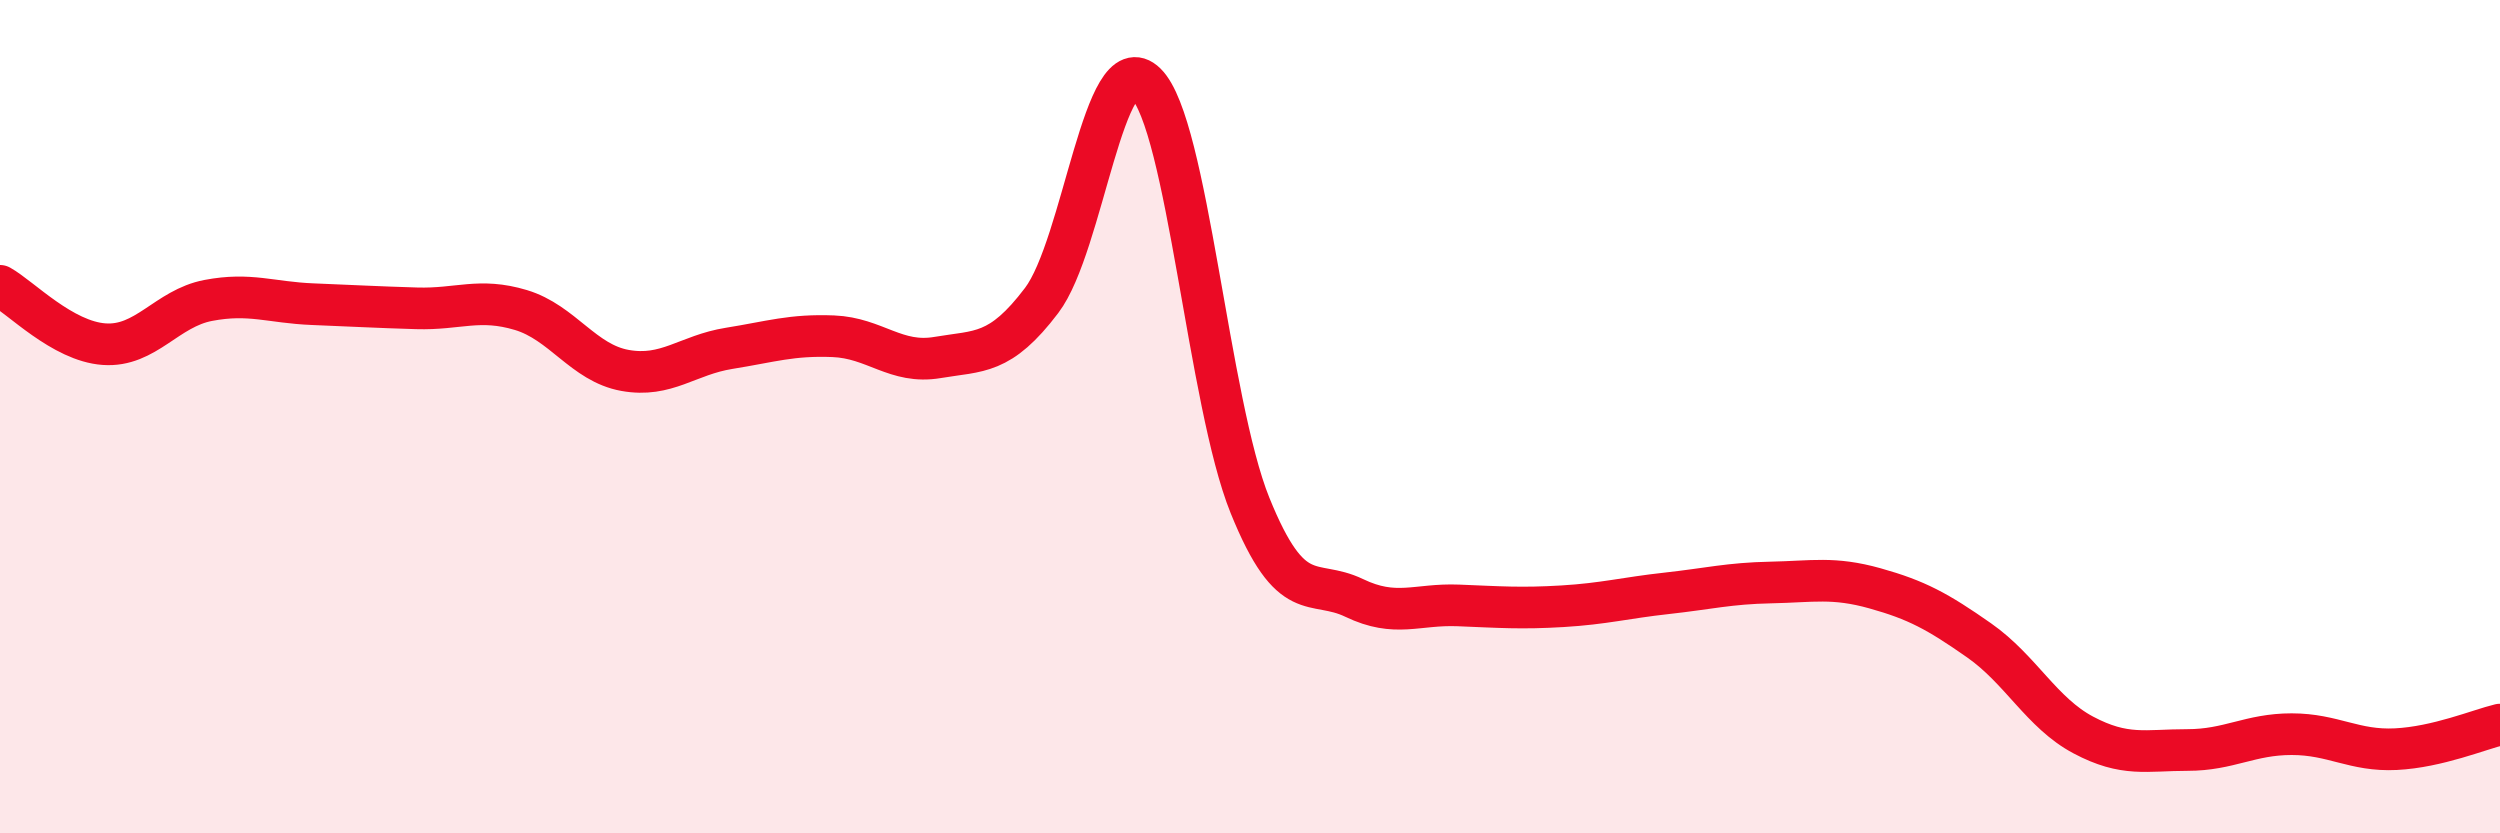
    <svg width="60" height="20" viewBox="0 0 60 20" xmlns="http://www.w3.org/2000/svg">
      <path
        d="M 0,6.86 C 0.5,7.14 1.5,8.19 2.5,8.26 C 3.5,8.33 4,7.4 5,7.21 C 6,7.02 6.5,7.26 7.5,7.3 C 8.5,7.34 9,7.37 10,7.4 C 11,7.43 11.5,7.14 12.5,7.44 C 13.5,7.74 14,8.71 15,8.89 C 16,9.07 16.5,8.52 17.5,8.36 C 18.5,8.2 19,8.03 20,8.07 C 21,8.11 21.5,8.75 22.5,8.58 C 23.5,8.41 24,8.53 25,7.21 C 26,5.89 26.5,1.02 27.5,2 C 28.5,2.98 29,9.66 30,12.13 C 31,14.6 31.5,13.87 32.5,14.35 C 33.5,14.83 34,14.49 35,14.53 C 36,14.57 36.5,14.61 37.5,14.55 C 38.5,14.49 39,14.35 40,14.24 C 41,14.13 41.5,14 42.5,13.98 C 43.5,13.96 44,13.84 45,14.12 C 46,14.4 46.5,14.67 47.5,15.37 C 48.5,16.07 49,17.11 50,17.64 C 51,18.17 51.5,18 52.5,18 C 53.5,18 54,17.62 55,17.62 C 56,17.62 56.5,18.03 57.5,17.98 C 58.5,17.93 59.5,17.51 60,17.39L60 20L0 20Z"
        fill="#EB0A25"
        opacity="0.1"
        stroke-linecap="round"
        stroke-linejoin="round"
      />
      <path
        d="M 0,6.86 C 0.5,7.14 1.5,8.19 2.5,8.26 C 3.5,8.33 4,7.4 5,7.21 C 6,7.02 6.5,7.26 7.5,7.3 C 8.5,7.34 9,7.37 10,7.4 C 11,7.43 11.5,7.14 12.5,7.44 C 13.5,7.74 14,8.71 15,8.89 C 16,9.07 16.5,8.52 17.5,8.36 C 18.5,8.2 19,8.03 20,8.07 C 21,8.11 21.5,8.75 22.5,8.58 C 23.5,8.41 24,8.53 25,7.21 C 26,5.89 26.5,1.02 27.5,2 C 28.5,2.98 29,9.66 30,12.13 C 31,14.6 31.5,13.87 32.5,14.35 C 33.5,14.83 34,14.49 35,14.53 C 36,14.57 36.5,14.61 37.5,14.55 C 38.5,14.49 39,14.35 40,14.24 C 41,14.13 41.5,14 42.5,13.98 C 43.5,13.96 44,13.84 45,14.12 C 46,14.4 46.5,14.67 47.5,15.37 C 48.5,16.07 49,17.11 50,17.64 C 51,18.17 51.5,18 52.5,18 C 53.5,18 54,17.62 55,17.62 C 56,17.62 56.5,18.03 57.5,17.98 C 58.5,17.93 59.5,17.51 60,17.39"
        stroke="#EB0A25"
        stroke-width="1"
        fill="none"
        stroke-linecap="round"
        stroke-linejoin="round"
      />
    </svg>
  